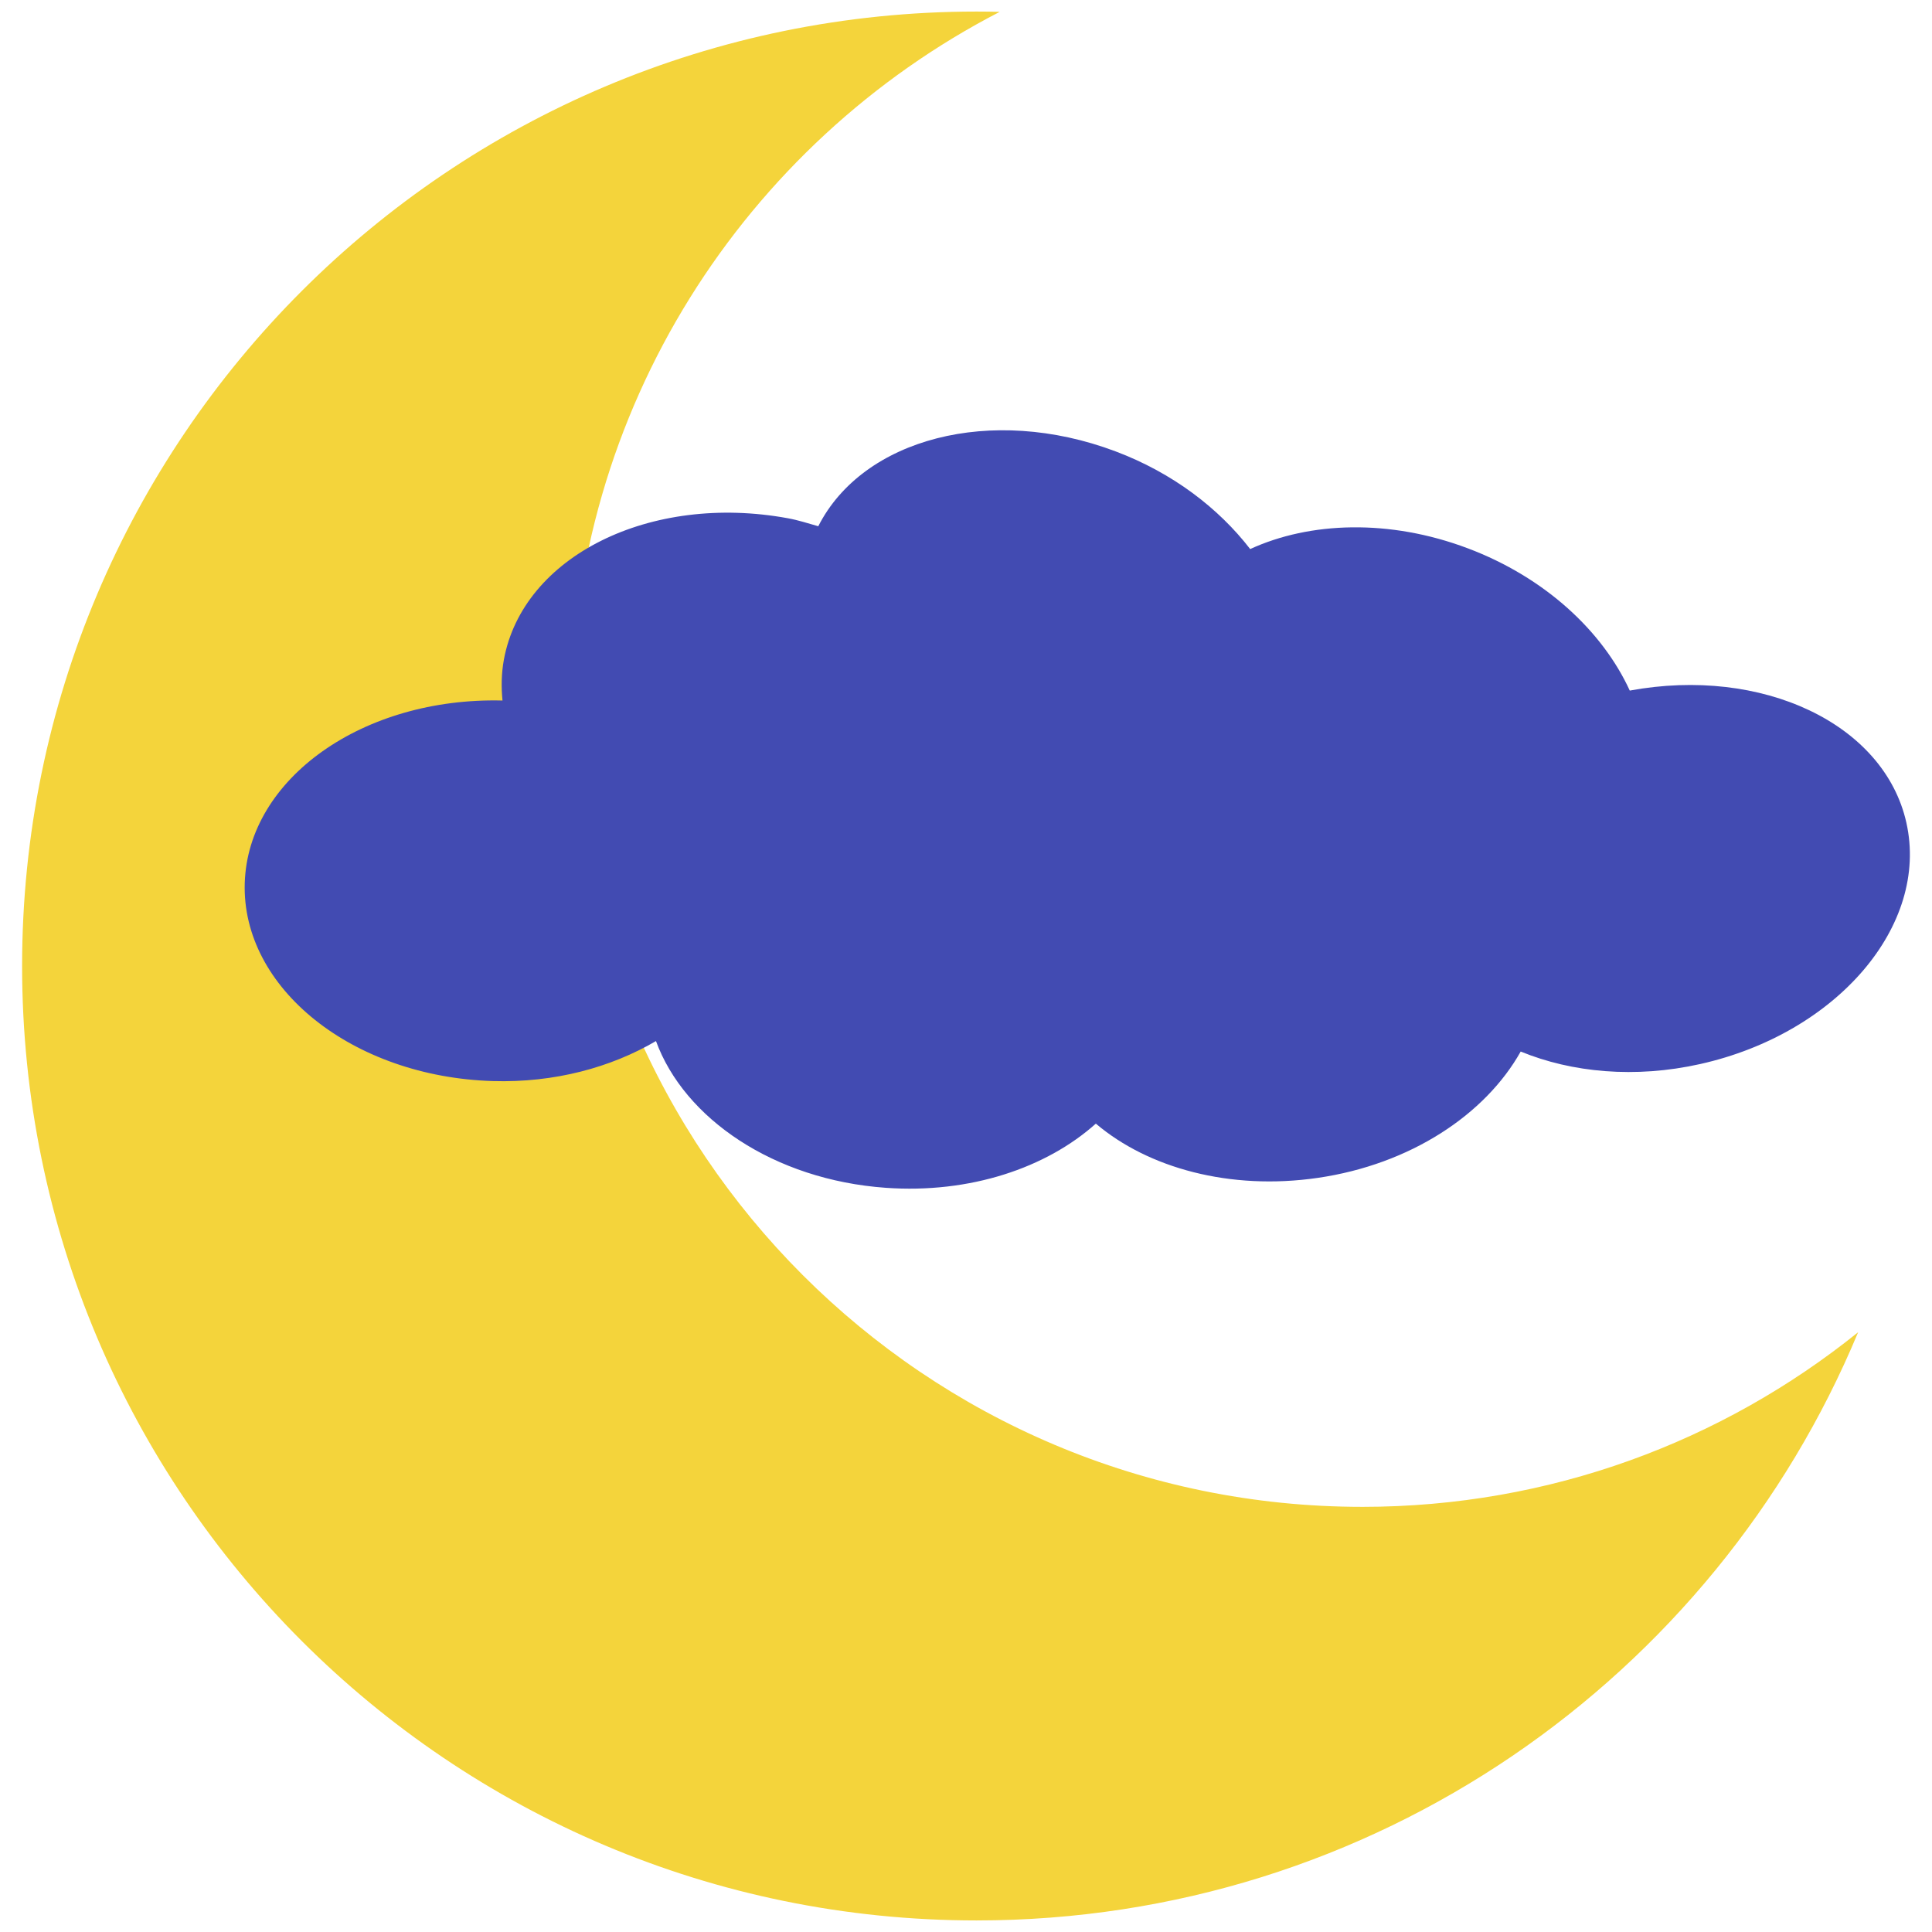 <?xml version="1.0" encoding="UTF-8"?><svg id="_レイヤー_2" xmlns="http://www.w3.org/2000/svg" width="256" height="256" viewBox="0 0 256 256"><defs><style>.cls-1{fill:none;}.cls-1,.cls-2,.cls-3{stroke-width:0px;}.cls-2{fill:#f4d43b;}.cls-3{fill:#424bb2;}</style></defs><g id="design"><rect class="cls-1" width="256" height="256"/><path class="cls-2" d="M180.511,199.665c-57.914,0-104.863-46.949-104.863-104.863,0-40.599,23.074-75.806,56.821-93.231-1.021-.024-2.045-.039-3.072-.039C59.55,1.532,2.929,58.154,2.929,128s56.622,126.468,126.468,126.468c52.653,0,97.784-32.18,116.816-77.942-17.978,14.472-40.826,23.14-65.702,23.14Z"/><path class="cls-3" d="M252.607,109.019c-2.95-13.171-19.164-20.737-36.655-17.514-3.603-7.86-11.217-14.993-21.476-18.856-10.359-3.901-20.904-3.53-28.821.103-4.174-5.404-10.254-10.088-17.845-12.946-16.504-6.215-33.488-1.696-39.384,9.923-1.325-.373-2.617-.8-4.011-1.056-18.271-3.36-35.126,5.025-37.647,18.728-.332,1.815-.363,3.627-.184,5.422-18.465-.462-33.738,10.327-34.154,24.196-.417,13.927,14.296,25.669,32.866,26.227,8.198.246,15.68-1.819,21.624-5.301,3.755,10.281,15.653,18.39,30.442,19.444,11.172.797,21.294-2.641,27.842-8.504,6.938,5.889,17.78,8.877,29.386,7.192,12.339-1.792,22.247-8.43,26.91-16.744,6.779,2.782,15.152,3.59,23.792,1.655,18.13-4.059,30.356-18.372,27.314-31.968Z"/></g></svg>